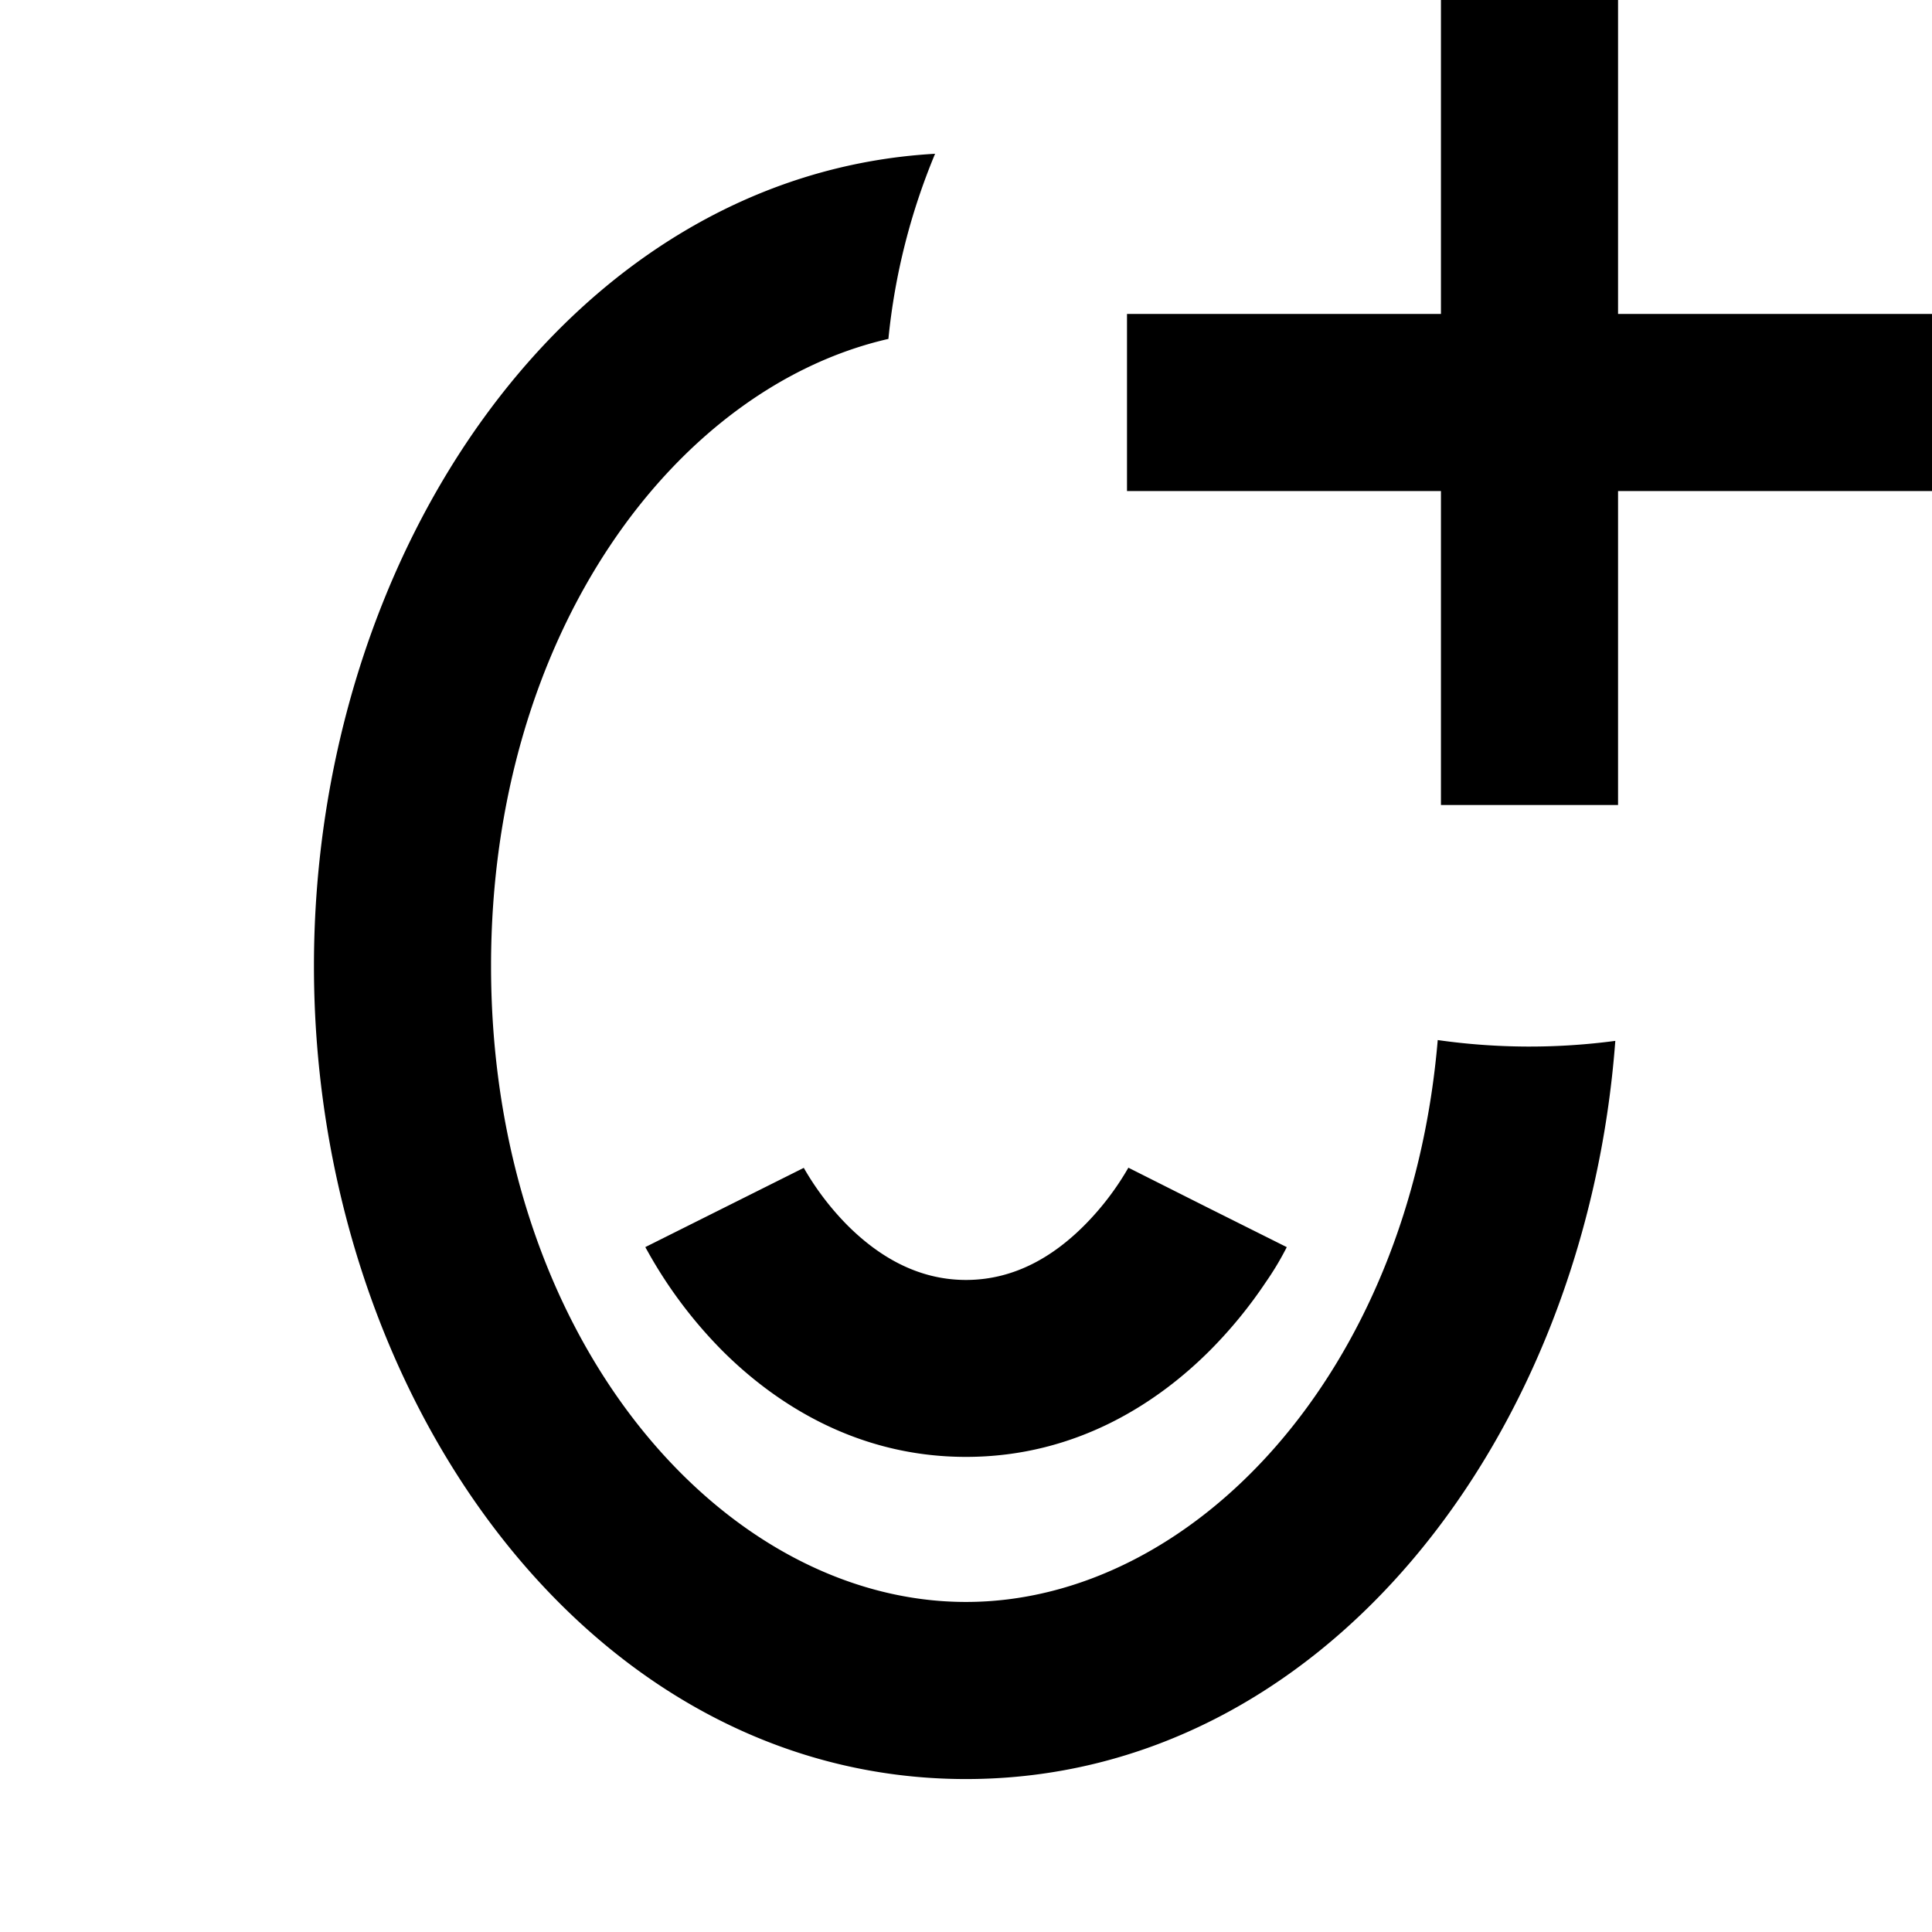 <svg
  xmlns="http://www.w3.org/2000/svg"
  width="12"
  height="12"
  fill="none"
  viewBox="0 0 12 12"
>
  <path
    fill="currentColor"
    fill-rule="evenodd"
    d="M5.81.955C3.551 1.081 1.95 3.42 1.95 6c0 2.652 1.693 5.05 4.05 5.05 2.219 0 3.849-2.124 4.033-4.585A4.039 4.039 0 0 1 8.93 6.46C8.755 8.53 7.407 9.95 6 9.95 4.49 9.95 3.05 8.318 3.05 6c0-2.07 1.148-3.593 2.468-3.895.04-.404.14-.79.29-1.15ZM4.008 7.746 4.5 7.5l.492-.246v-.001a1.73 1.73 0 0 0 .273.359c.19.189.433.338.735.338.303 0 .546-.149.736-.34a1.73 1.73 0 0 0 .273-.358v.001L7.5 7.5l.492.246v.002l-.002.002-.002.005-.008.015a1.795 1.795 0 0 1-.116.191 2.829 2.829 0 0 1-.35.428c-.31.31-.816.66-1.514.66-.697 0-1.204-.35-1.514-.66a2.829 2.829 0 0 1-.465-.62l-.008-.014-.003-.005v-.002l-.001-.001Zm3-.494v-.001.001ZM4.99 7.25v.001Z"
    clip-rule="evenodd"
  />
  <path
    fill="currentColor"
    fill-rule="evenodd"
    d="M8.95 3.05V5h1.1V3.05H12v-1.1h-1.95V0h-1.1v1.95H7v1.1h1.95Z"
    clip-rule="evenodd"
  />
</svg>
